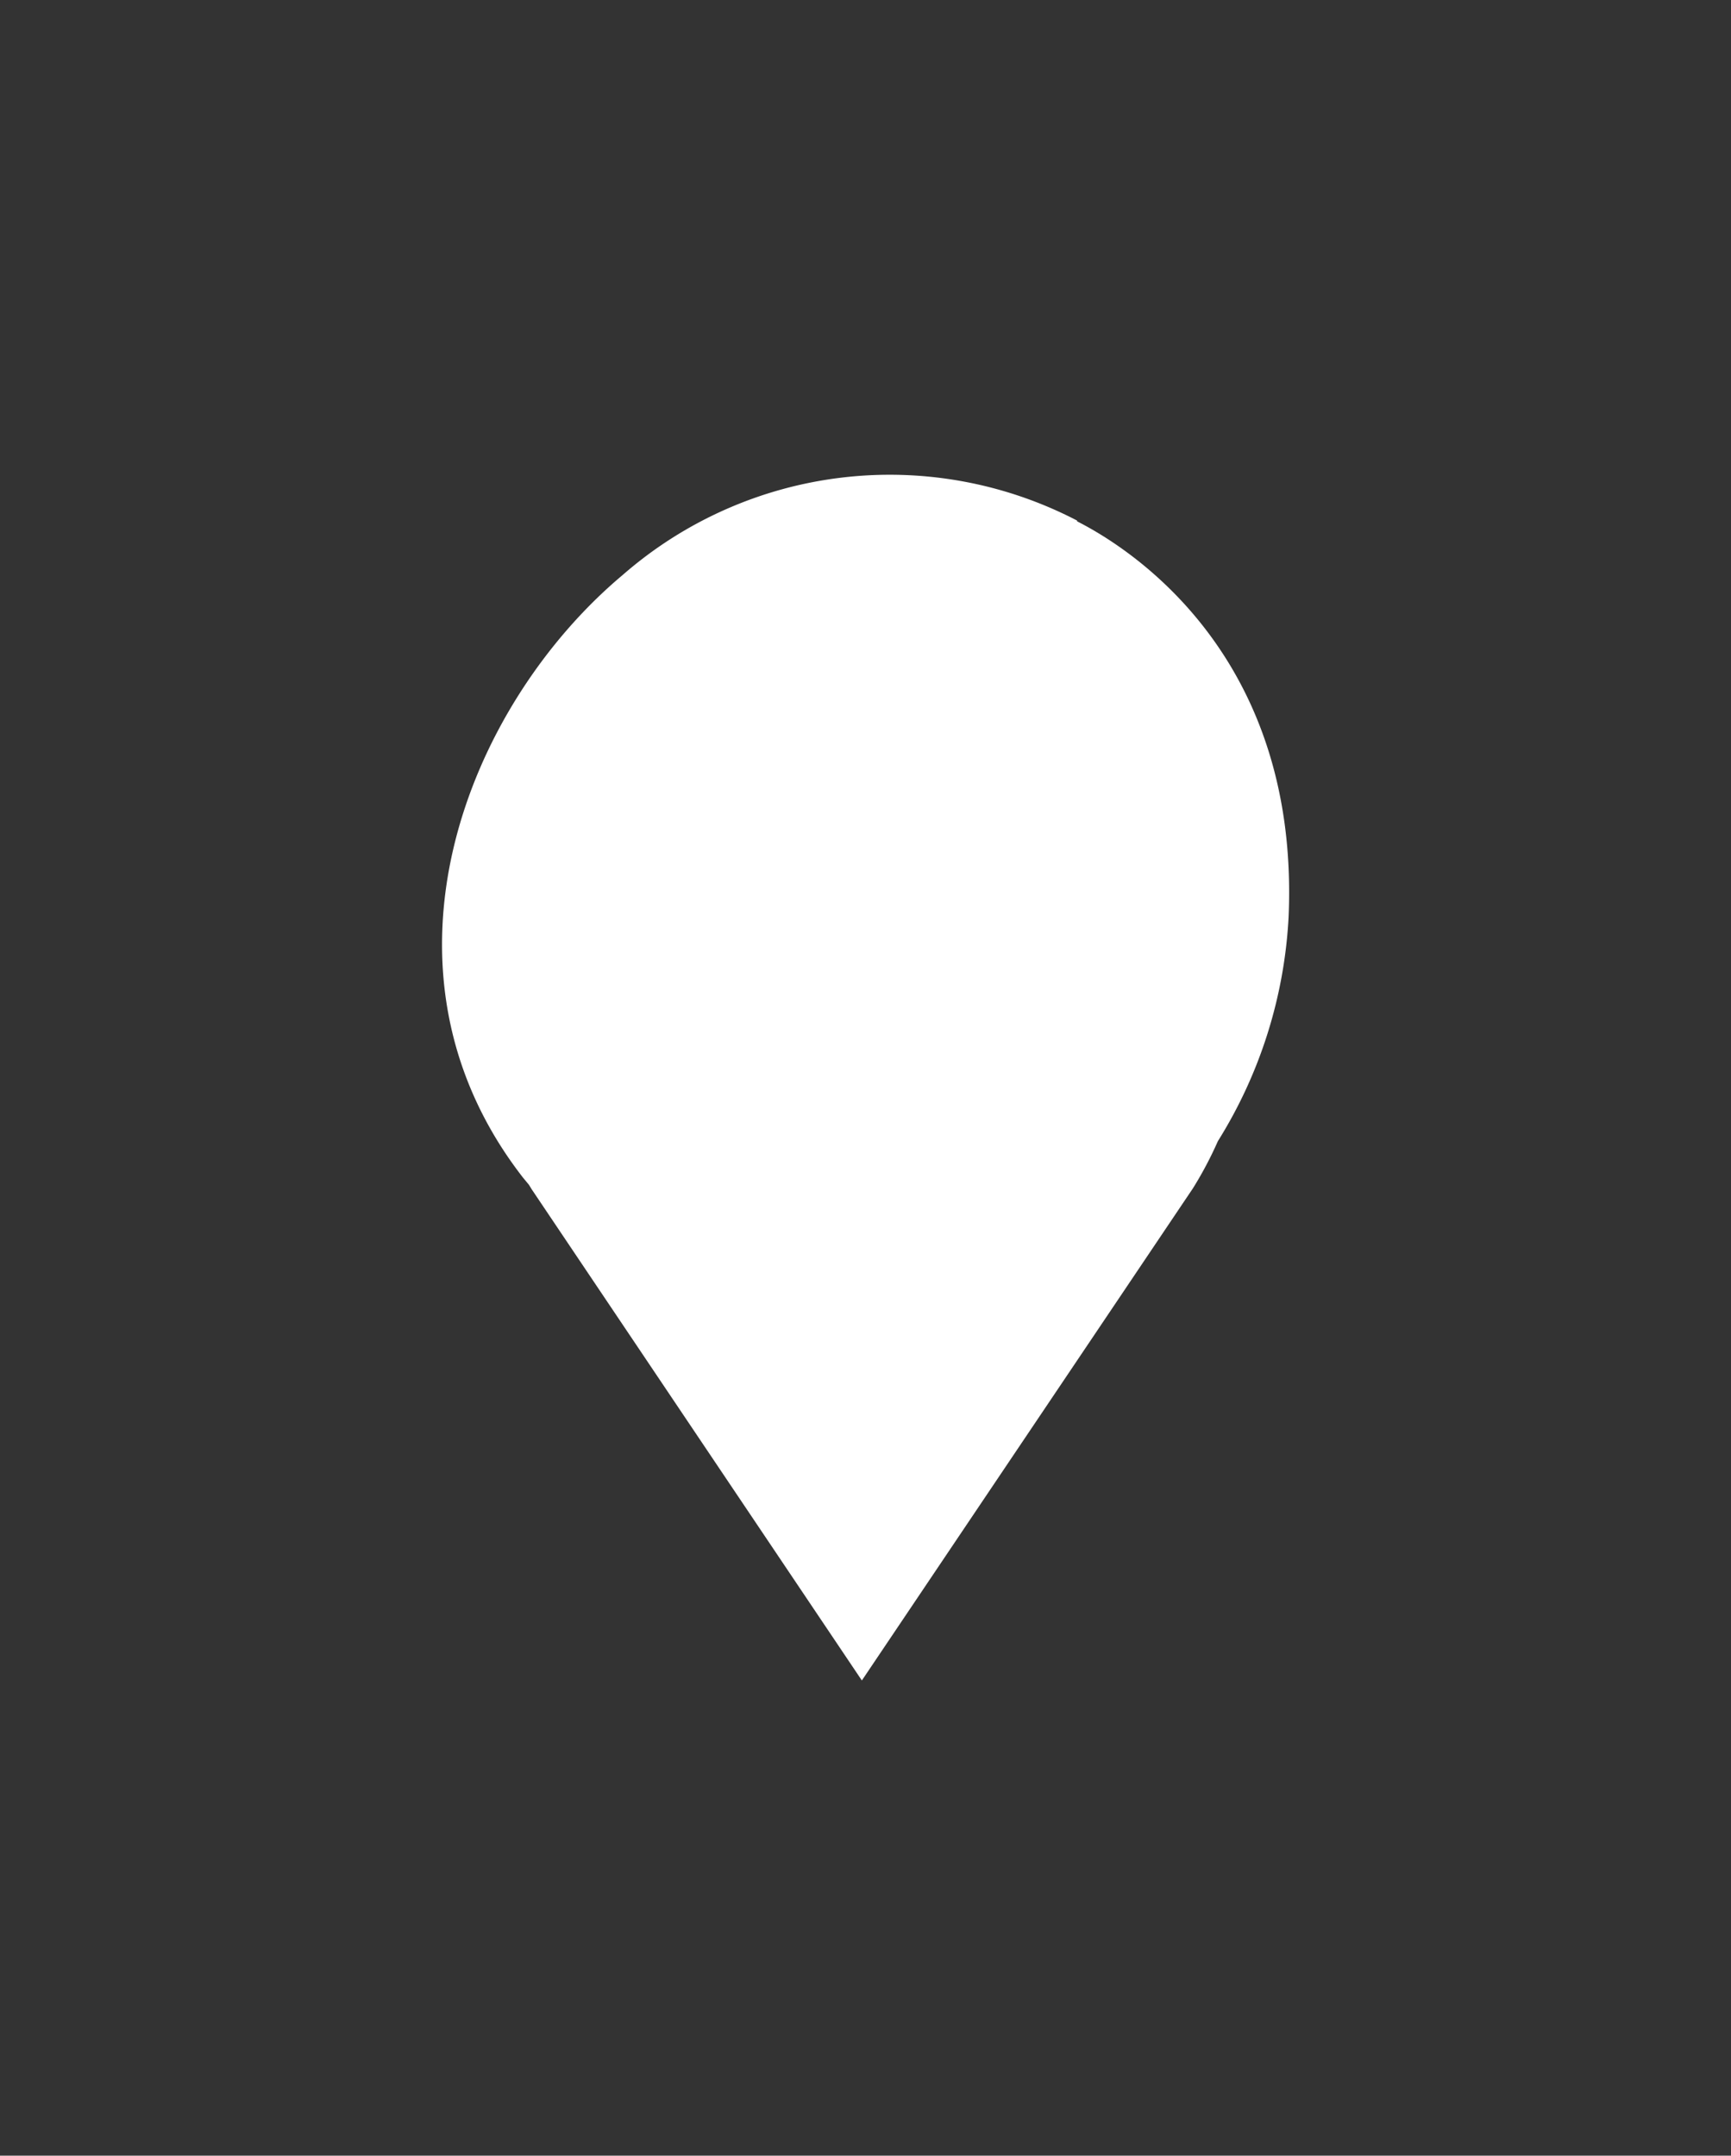 <svg id="Layer_1" data-name="Layer 1" xmlns="http://www.w3.org/2000/svg" xmlns:xlink="http://www.w3.org/1999/xlink" viewBox="0 0 92.73 115.45"><rect x="0" y="0" width="92.73" height="115.45" fill="#333333" stroke="none"/><defs><style>.cls-1{fill:none;}.cls-2{clip-path:url(#clip-path);}.cls-3{fill:#FFFFFF;}</style><clipPath id="clip-path"><rect class="cls-1" x="23.66" y="25.43" width="45.4" height="64.6"/></clipPath></defs><title>PitaPit</title><g class="cls-2"><path class="cls-3" d="M57.7,27.88A21.75,21.75,0,0,0,33.35,30.8c-8.34,7-14,21.11-5.34,32.26l.33.4.12.2L46.17,90v0h0v0L63.9,63.65a20,20,0,0,0,1.34-2.53,25.09,25.09,0,0,0,3.79-12c.64-14.67-9.37-20.2-11.33-21.2"/></g></svg>